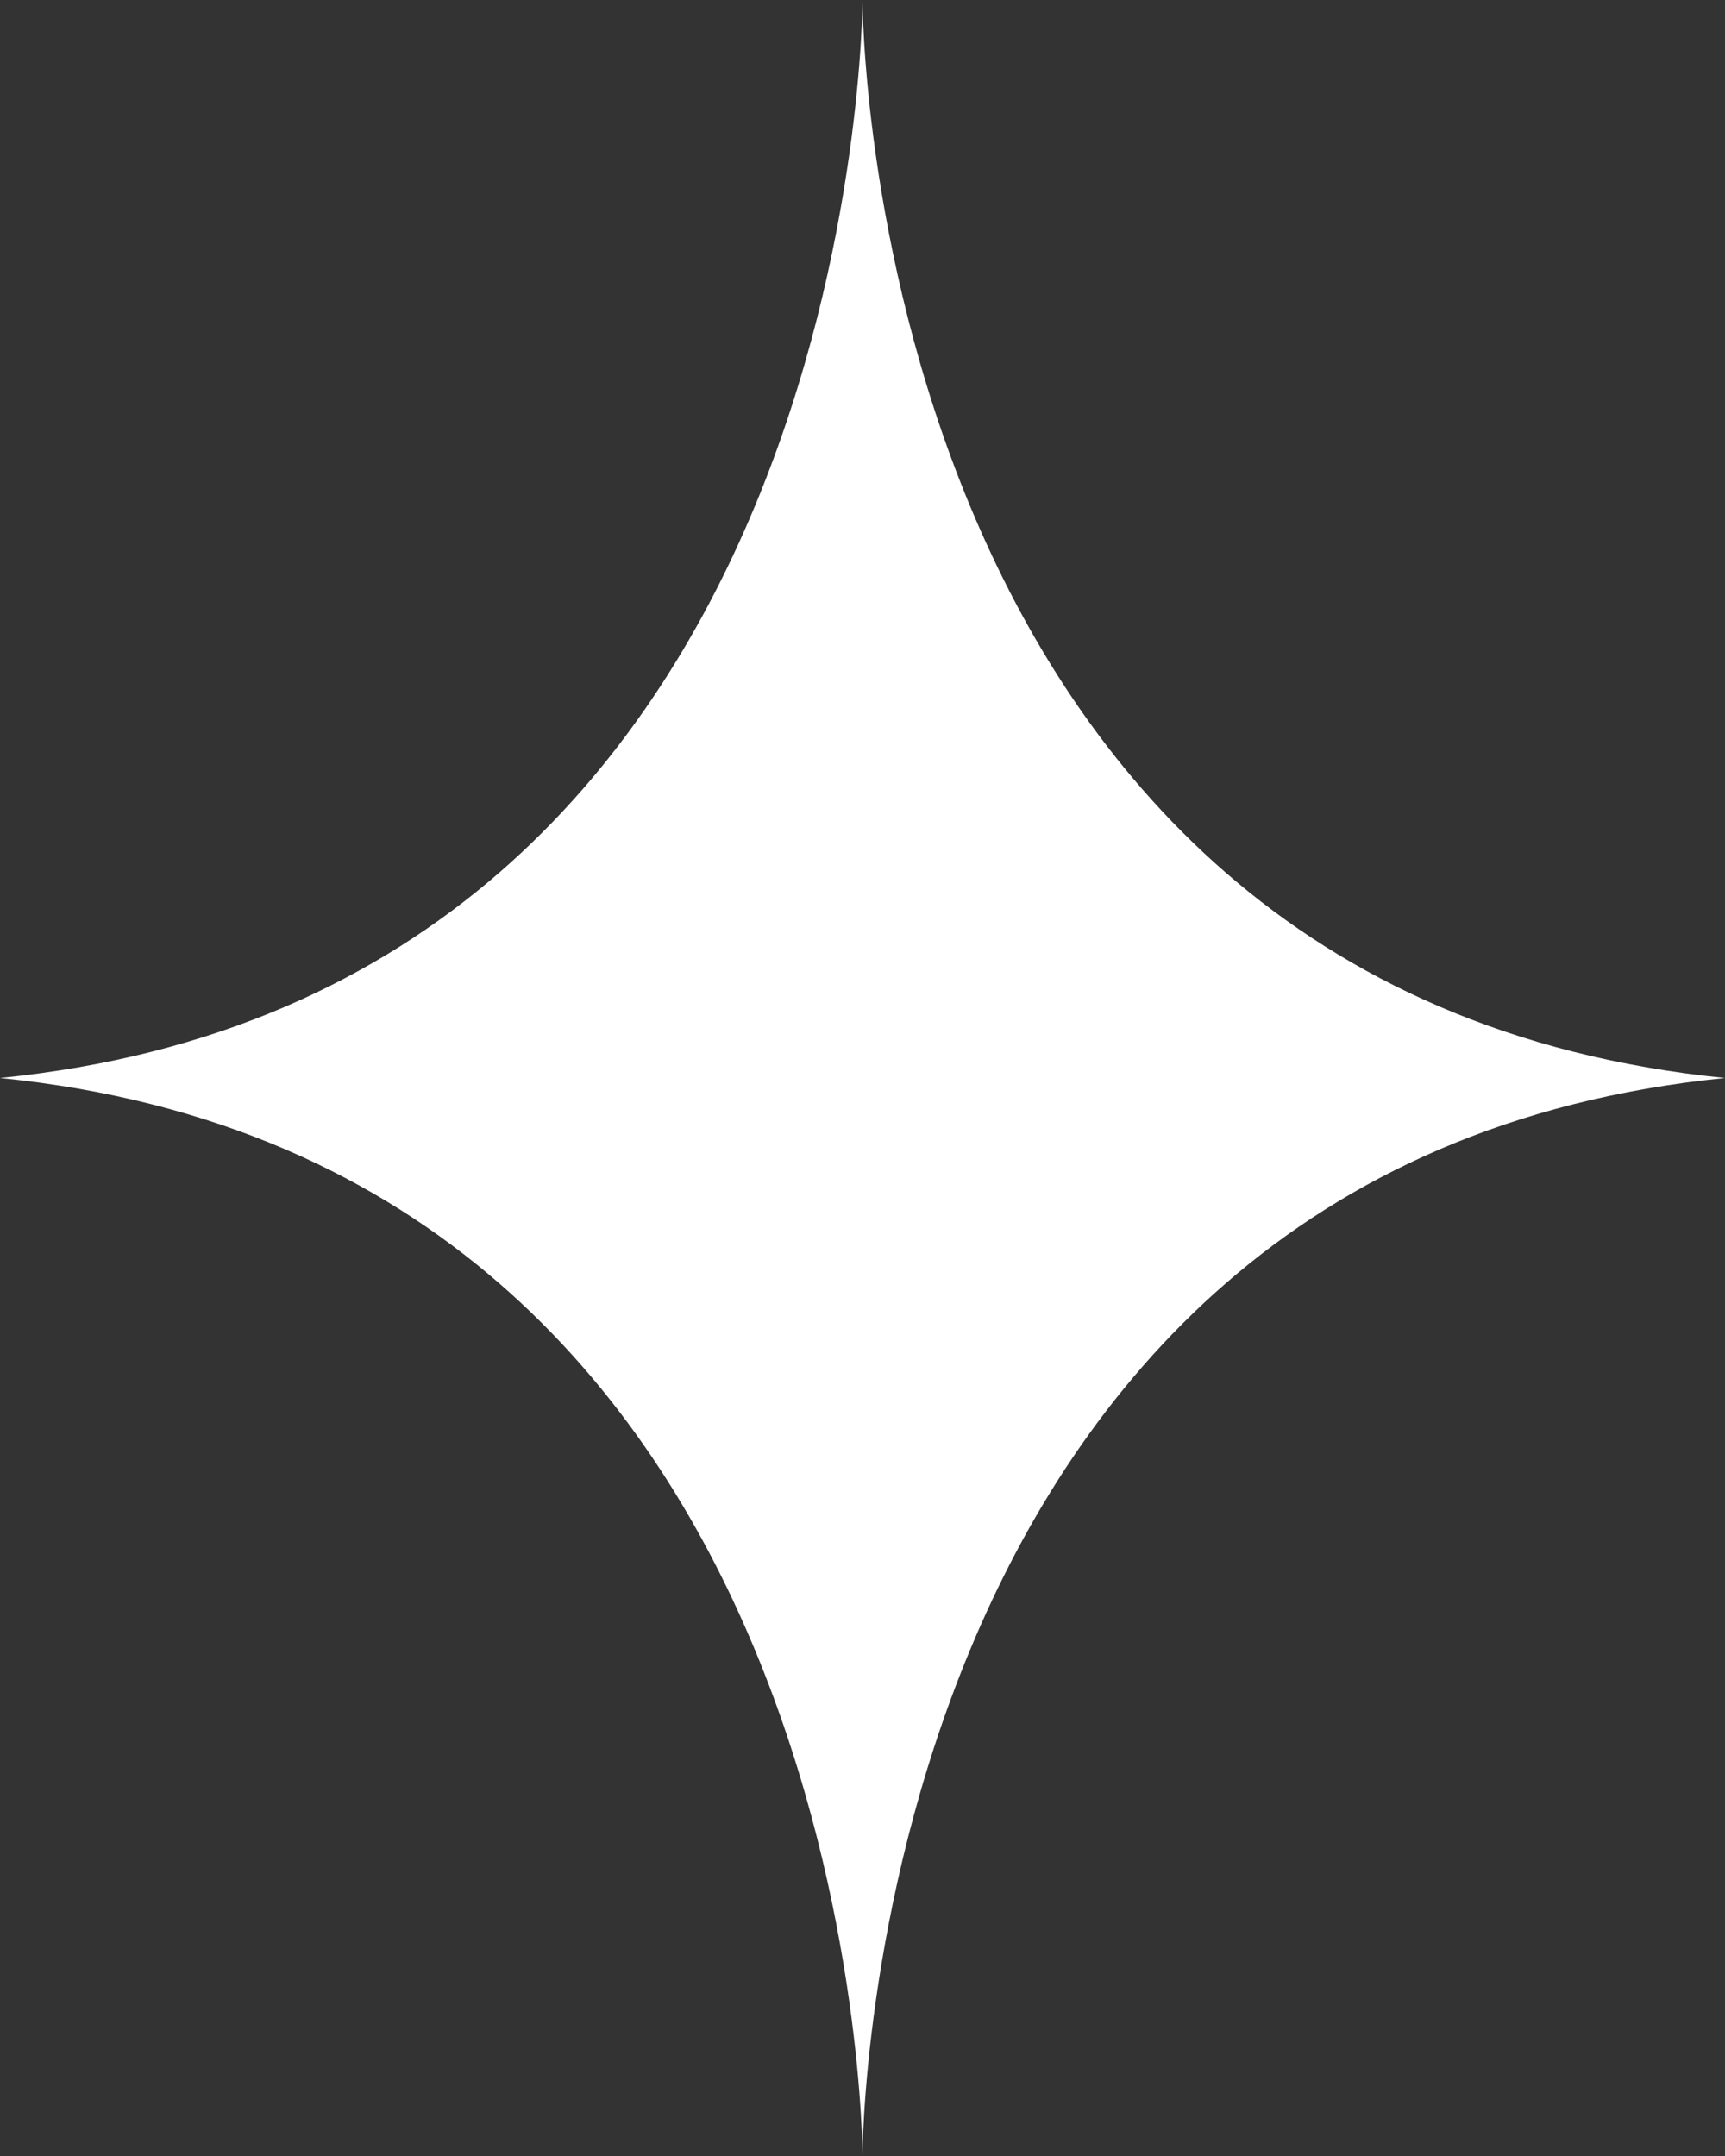 <svg width="20" height="25" viewBox="0 0 20 25" fill="none" xmlns="http://www.w3.org/2000/svg">
<rect x="0" y="0" width="20" height="25" fill="#333333" stroke="none"/>
<path d="M0 12.5C10 11.5 10 0 10 0C10 0 10 11.5 20 12.5C10 13.5 10 25 10 25C10 25 10 13.5 0 12.5Z" fill="white"/>
</svg>
